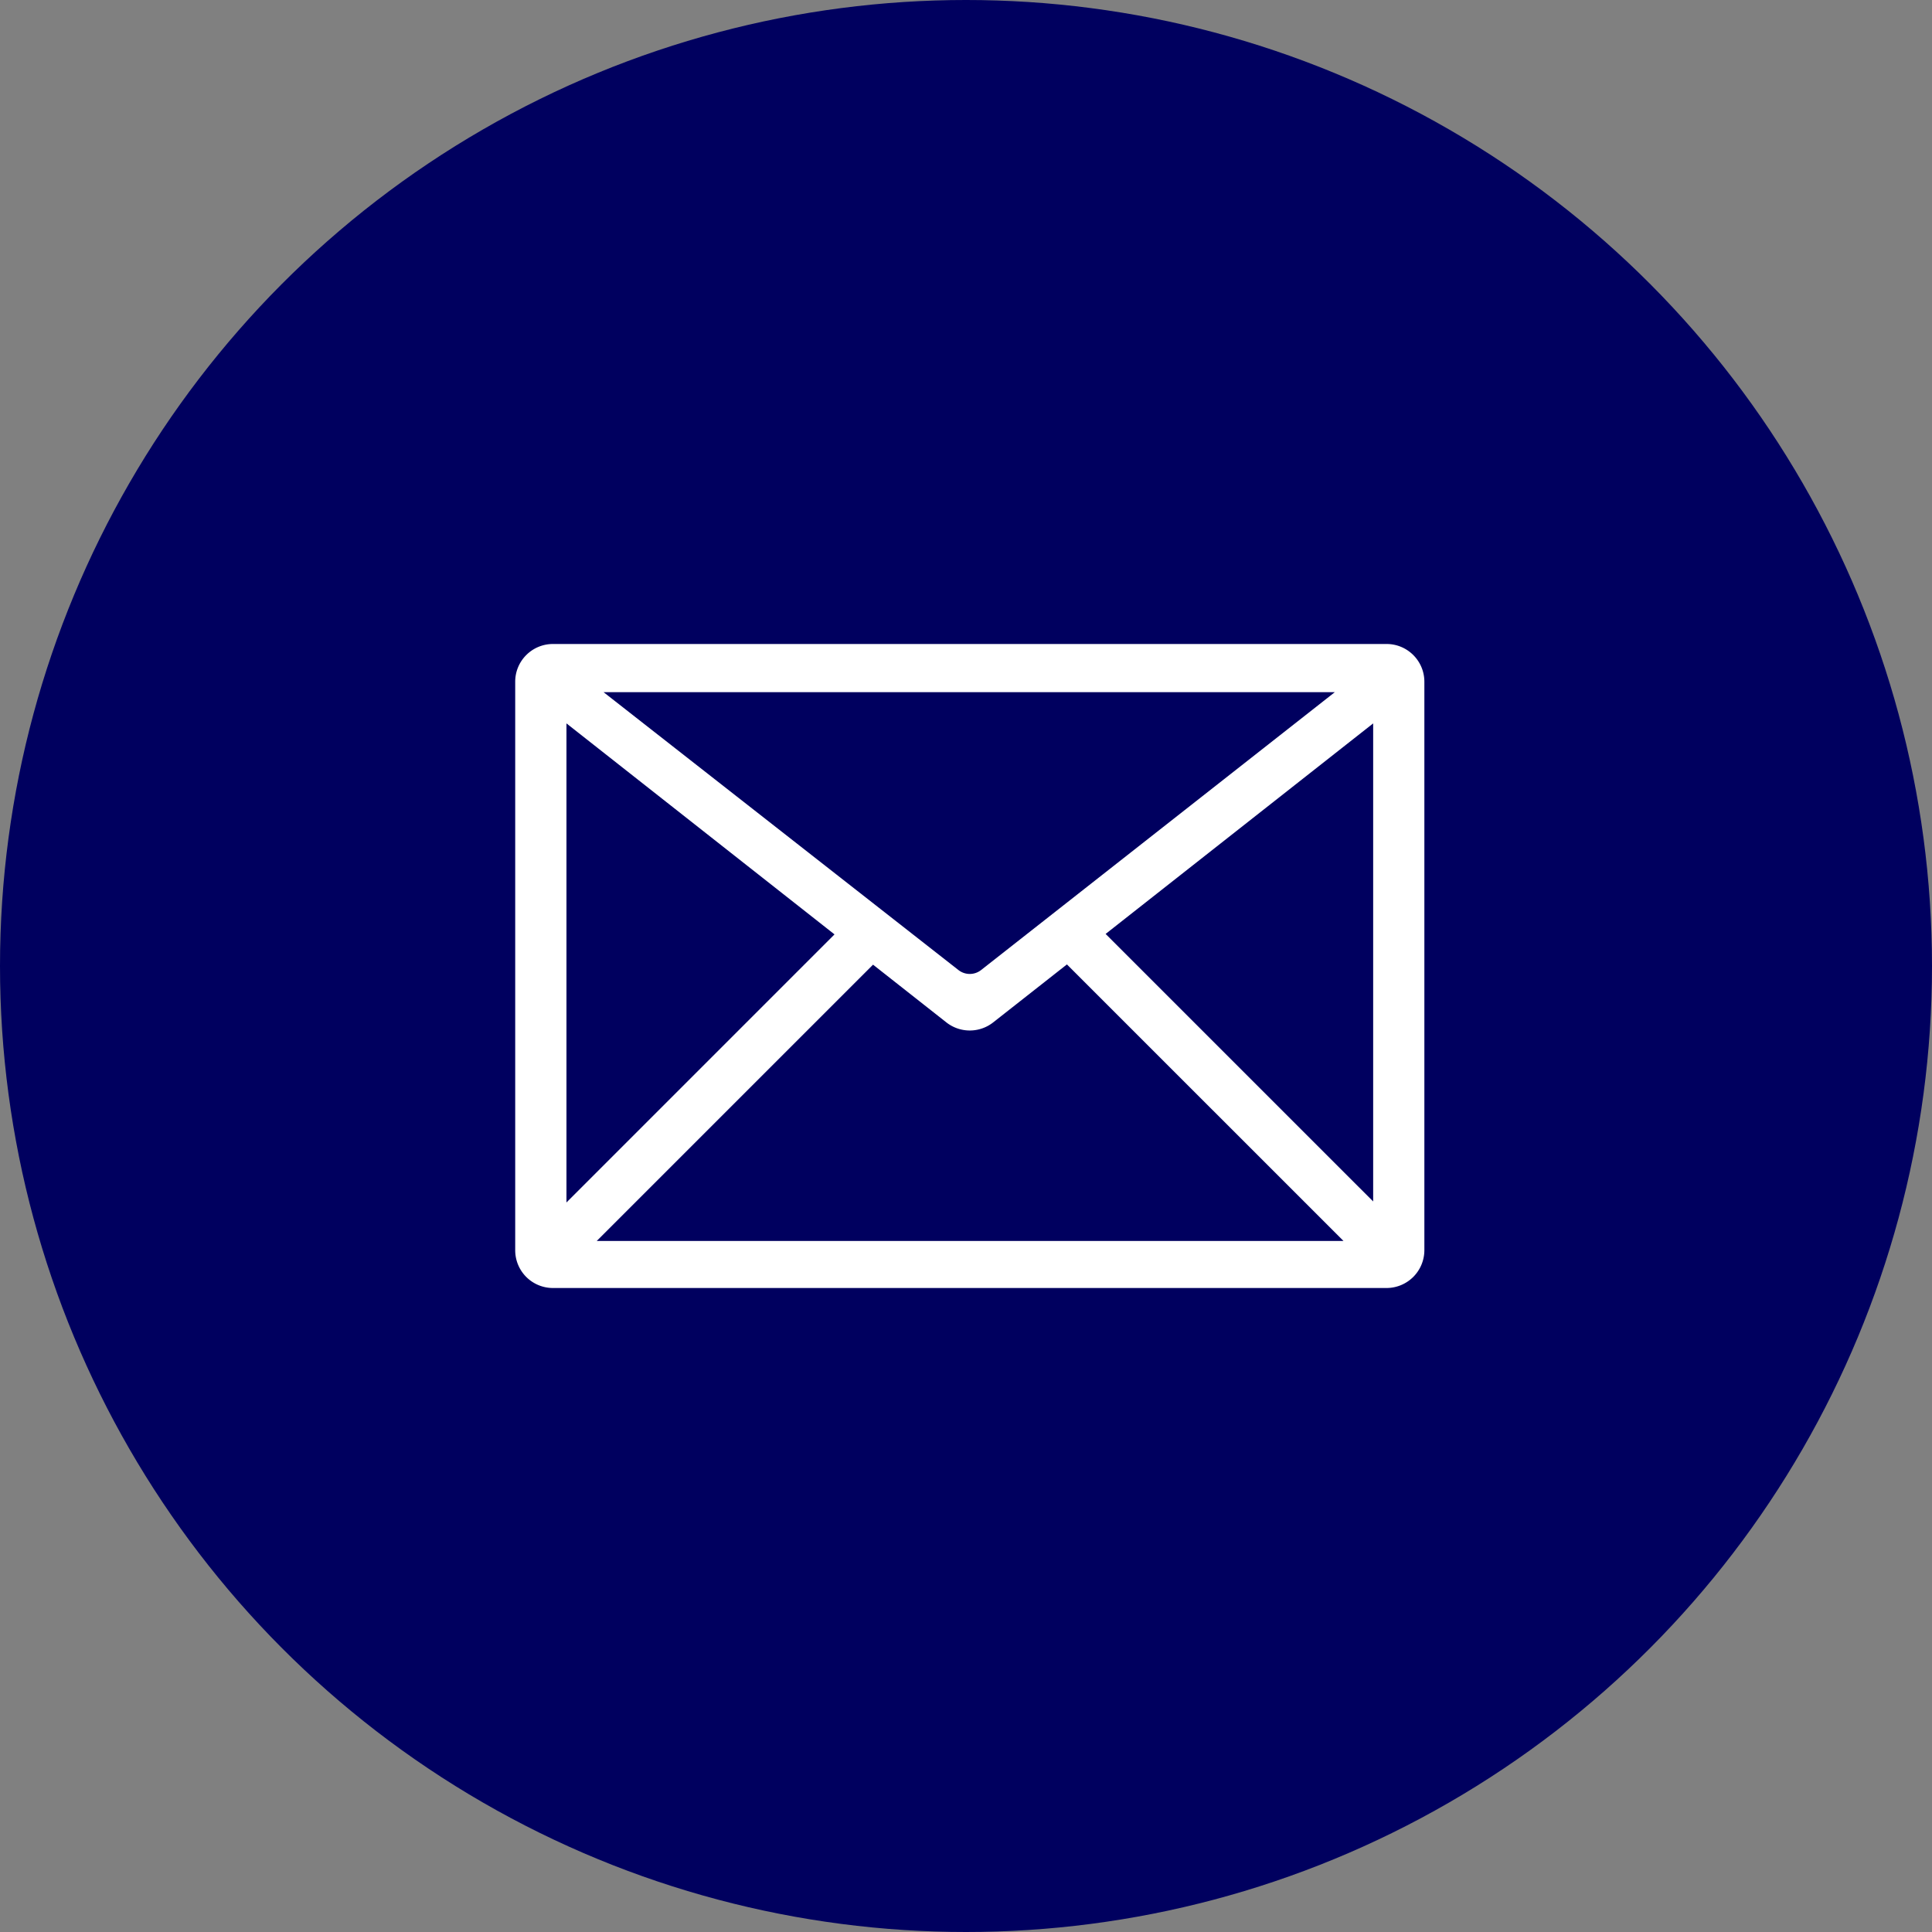 <svg xmlns="http://www.w3.org/2000/svg" xmlns:xlink="http://www.w3.org/1999/xlink" width="100" height="100"><rect width="100%" height="100%" fill="#808080" stroke="none"/><defs><path id="a" d="M71.769 33.333c1.08 0 1.956.875 1.956 1.955v29.42a1.96 1.96 0 01-1.958 1.959h-43.15a1.953 1.953 0 01-1.95-1.953V35.286c0-1.078.874-1.953 1.955-1.953h43.147zM57.227 48.34l13.848 13.847V37.443L57.227 48.34zm-12.039 1.592L30.886 64.233H69.54L55.224 49.918l-3.816 3c-.712.56-1.714.56-2.426 0l-3.794-2.987zm-1.994-1.568L29.32 37.443V62.24l13.874-13.876zm7.59 1.843l18.306-14.38H31.241l18.365 14.38a.951.951 0 001.178 0z"/></defs><g fill="none" fill-rule="evenodd"><circle cx="50" cy="50" r="50" fill="#00005F"/><use fill="#FFF" xlink:href="#a"/></g></svg>